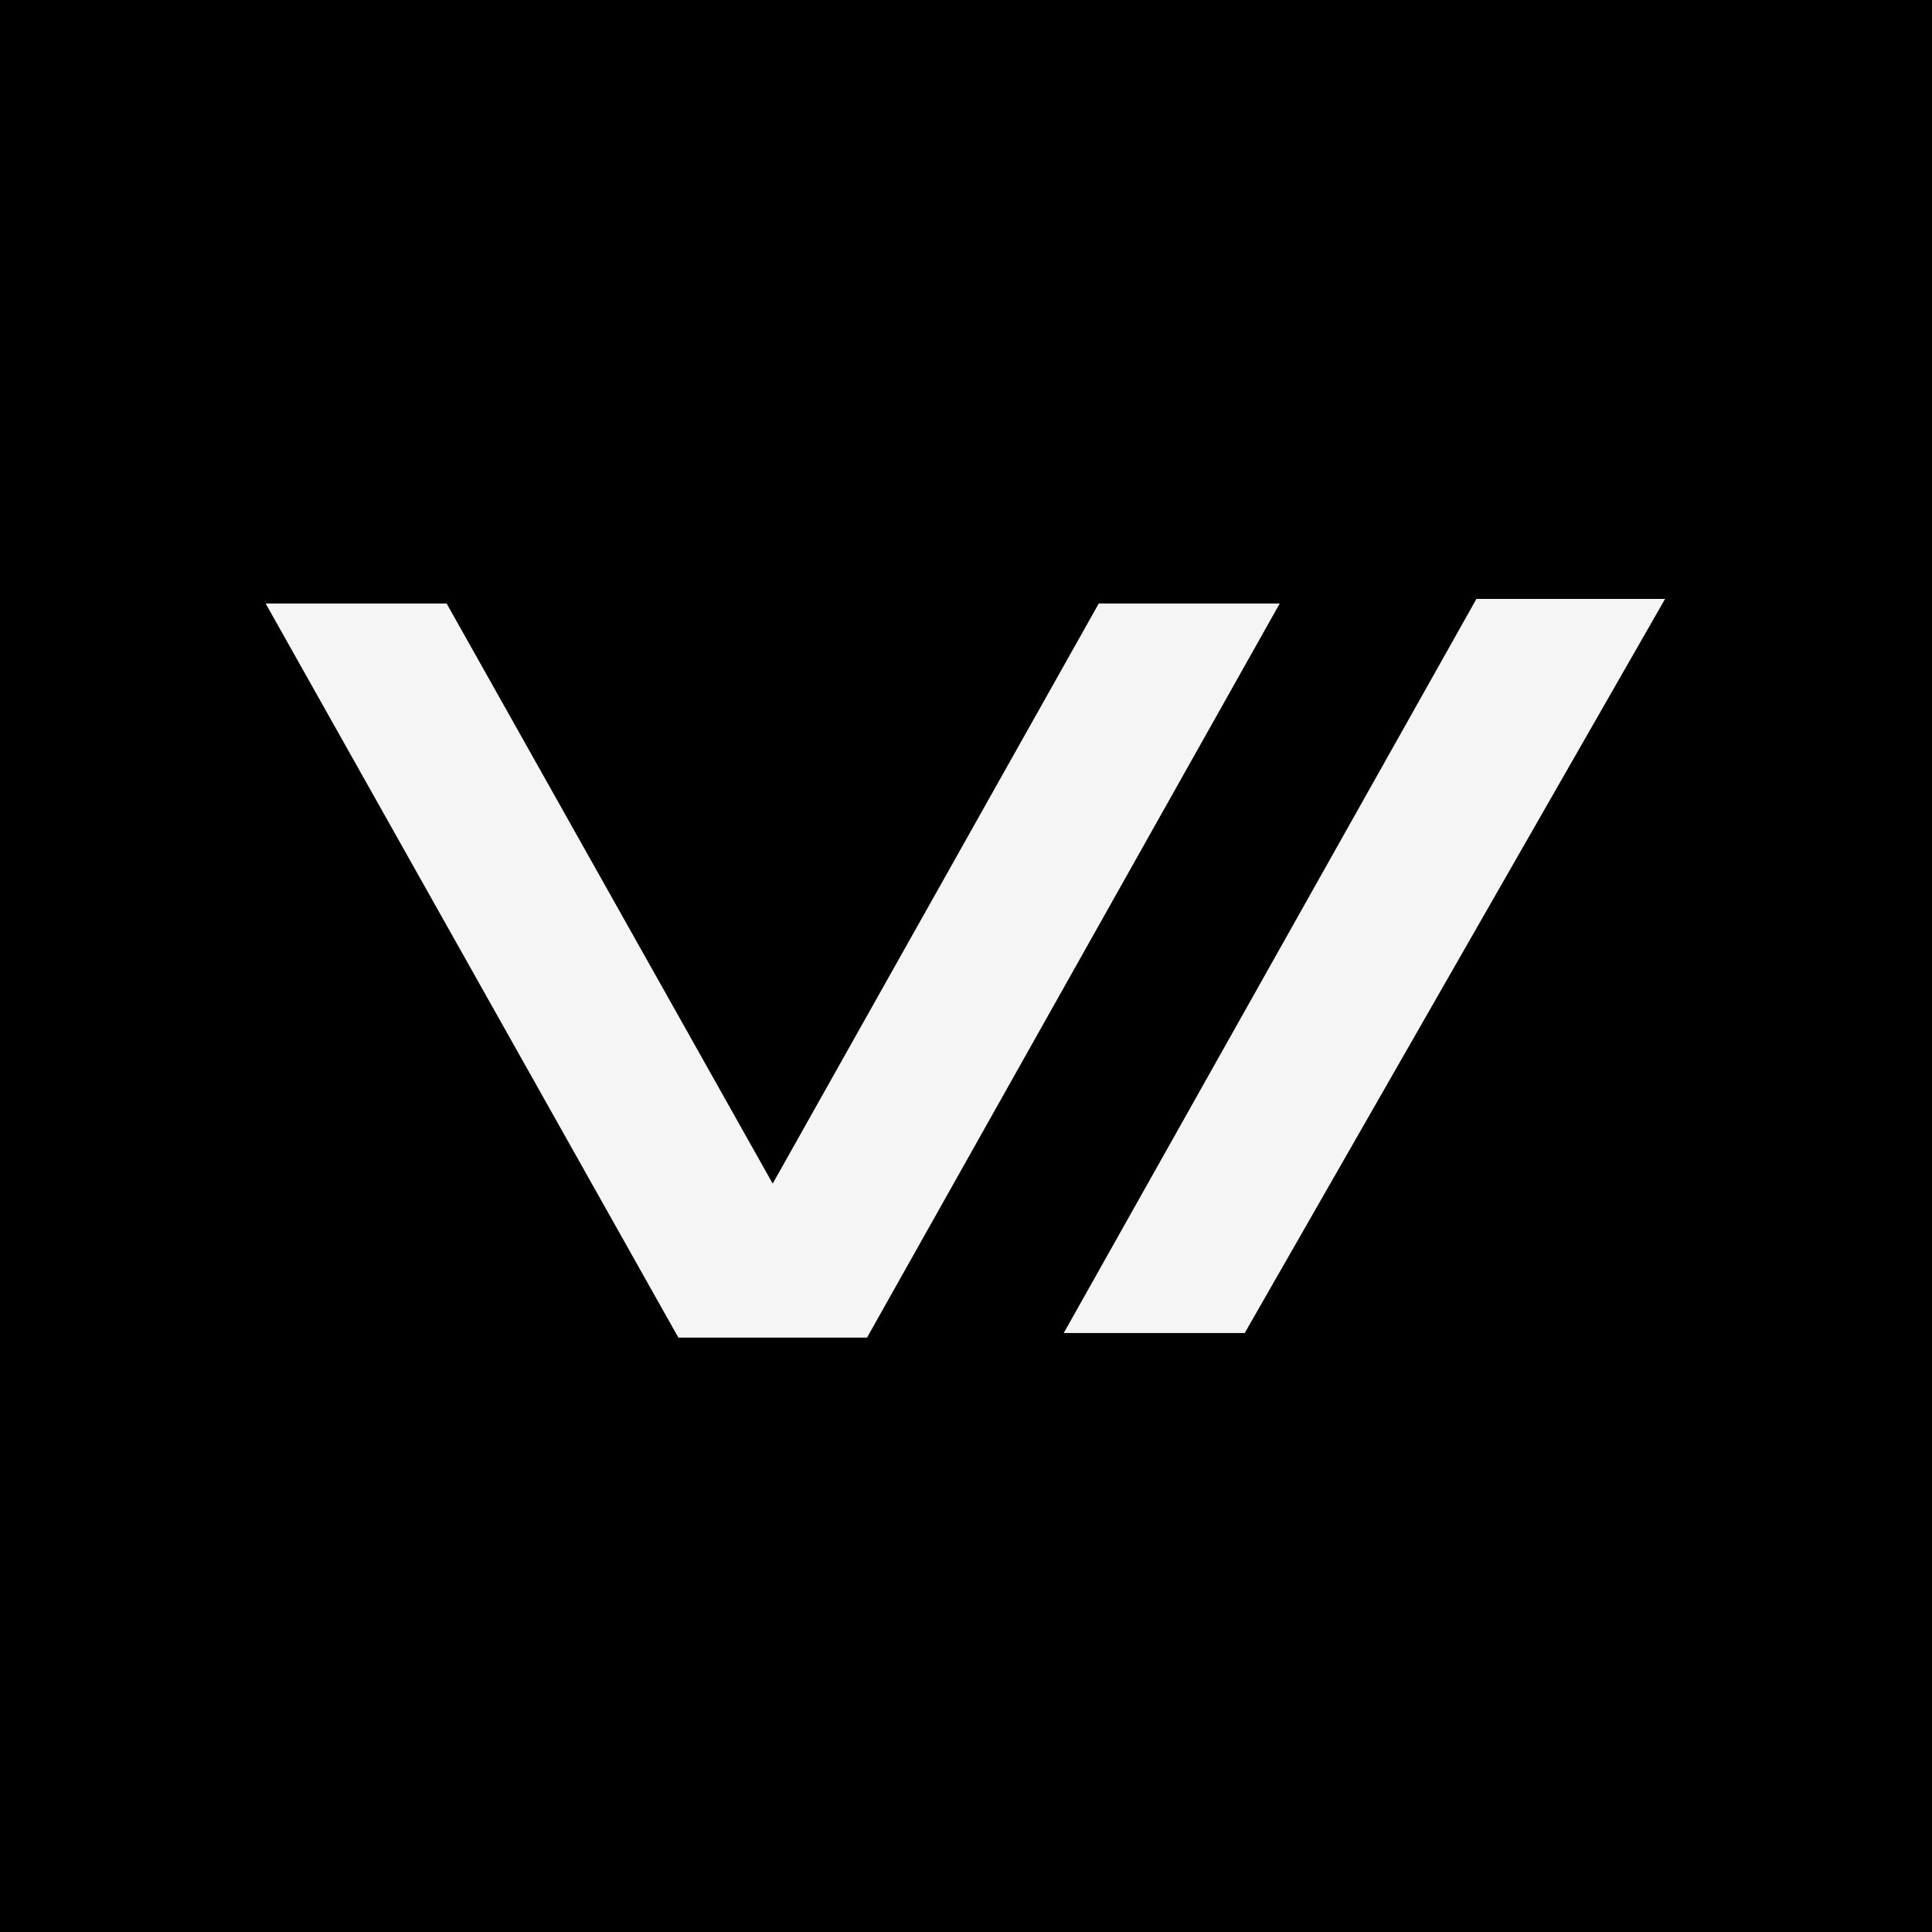 <svg width="400" height="400" viewBox="0 0 400 400" fill="none" xmlns="http://www.w3.org/2000/svg">
<rect width="400" height="400" fill="black"/>
<path d="M344.739 124L257.702 275.993H220.232L305.68 124H344.739Z" fill="#F5F5F5"/>
<path d="M140.45 276.941L55 124.949H92.47L159.979 245.053L227.487 124.949H264.957L179.509 276.941H140.45Z" fill="#F5F5F5"/>
</svg>
